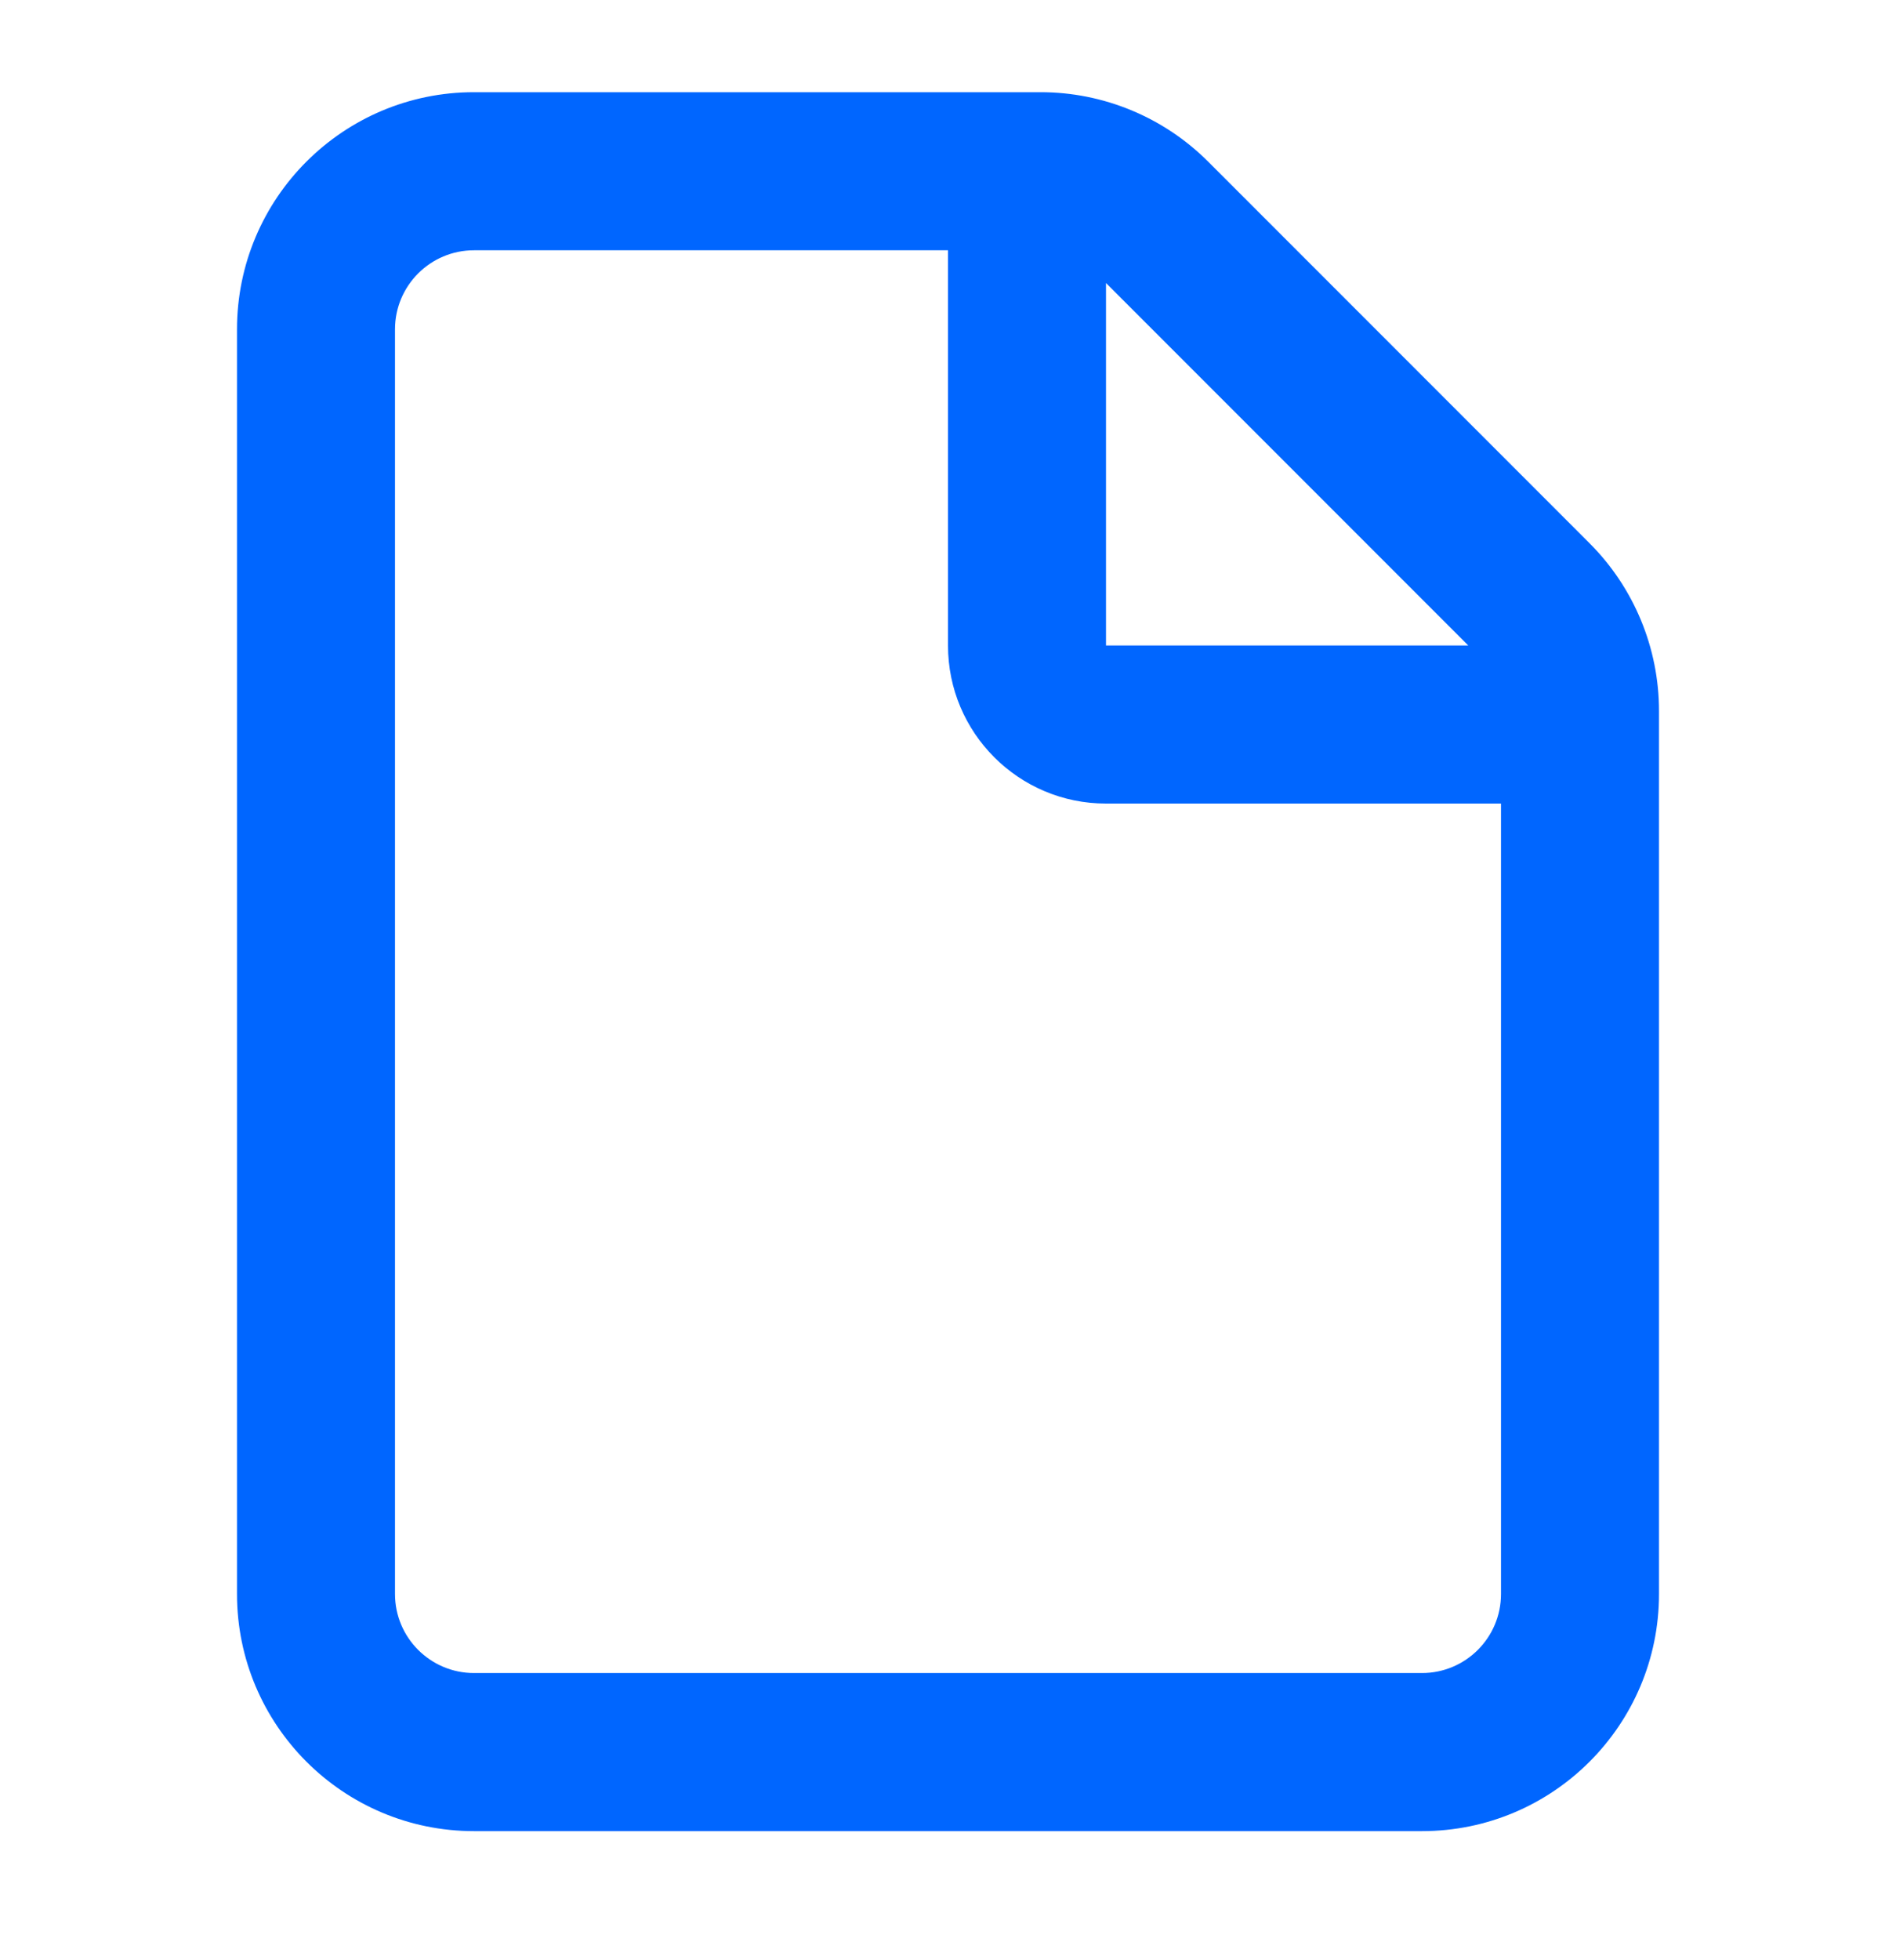 <svg width="30" height="31" viewBox="0 0 30 31" fill="none" xmlns="http://www.w3.org/2000/svg">
<path fill-rule="evenodd" clip-rule="evenodd" d="M7.5 1.458C5.429 1.458 3.75 3.137 3.75 5.208V25.208C3.75 27.279 5.429 28.958 7.5 28.958H22.5C24.571 28.958 26.25 27.279 26.25 25.208V11.243C26.25 10.249 25.855 9.295 25.152 8.592L19.116 2.556C18.413 1.853 17.459 1.458 16.465 1.458H7.5ZM6.25 5.208C6.25 4.518 6.81 3.958 7.5 3.958H15V10.208C15 11.589 16.119 12.708 17.5 12.708H23.75V25.208C23.75 25.898 23.19 26.458 22.5 26.458H7.5C6.81 26.458 6.25 25.898 6.25 25.208V5.208ZM23.232 10.208L17.5 4.476V10.208H23.232Z" fill="#0066FF"/>
</svg>
